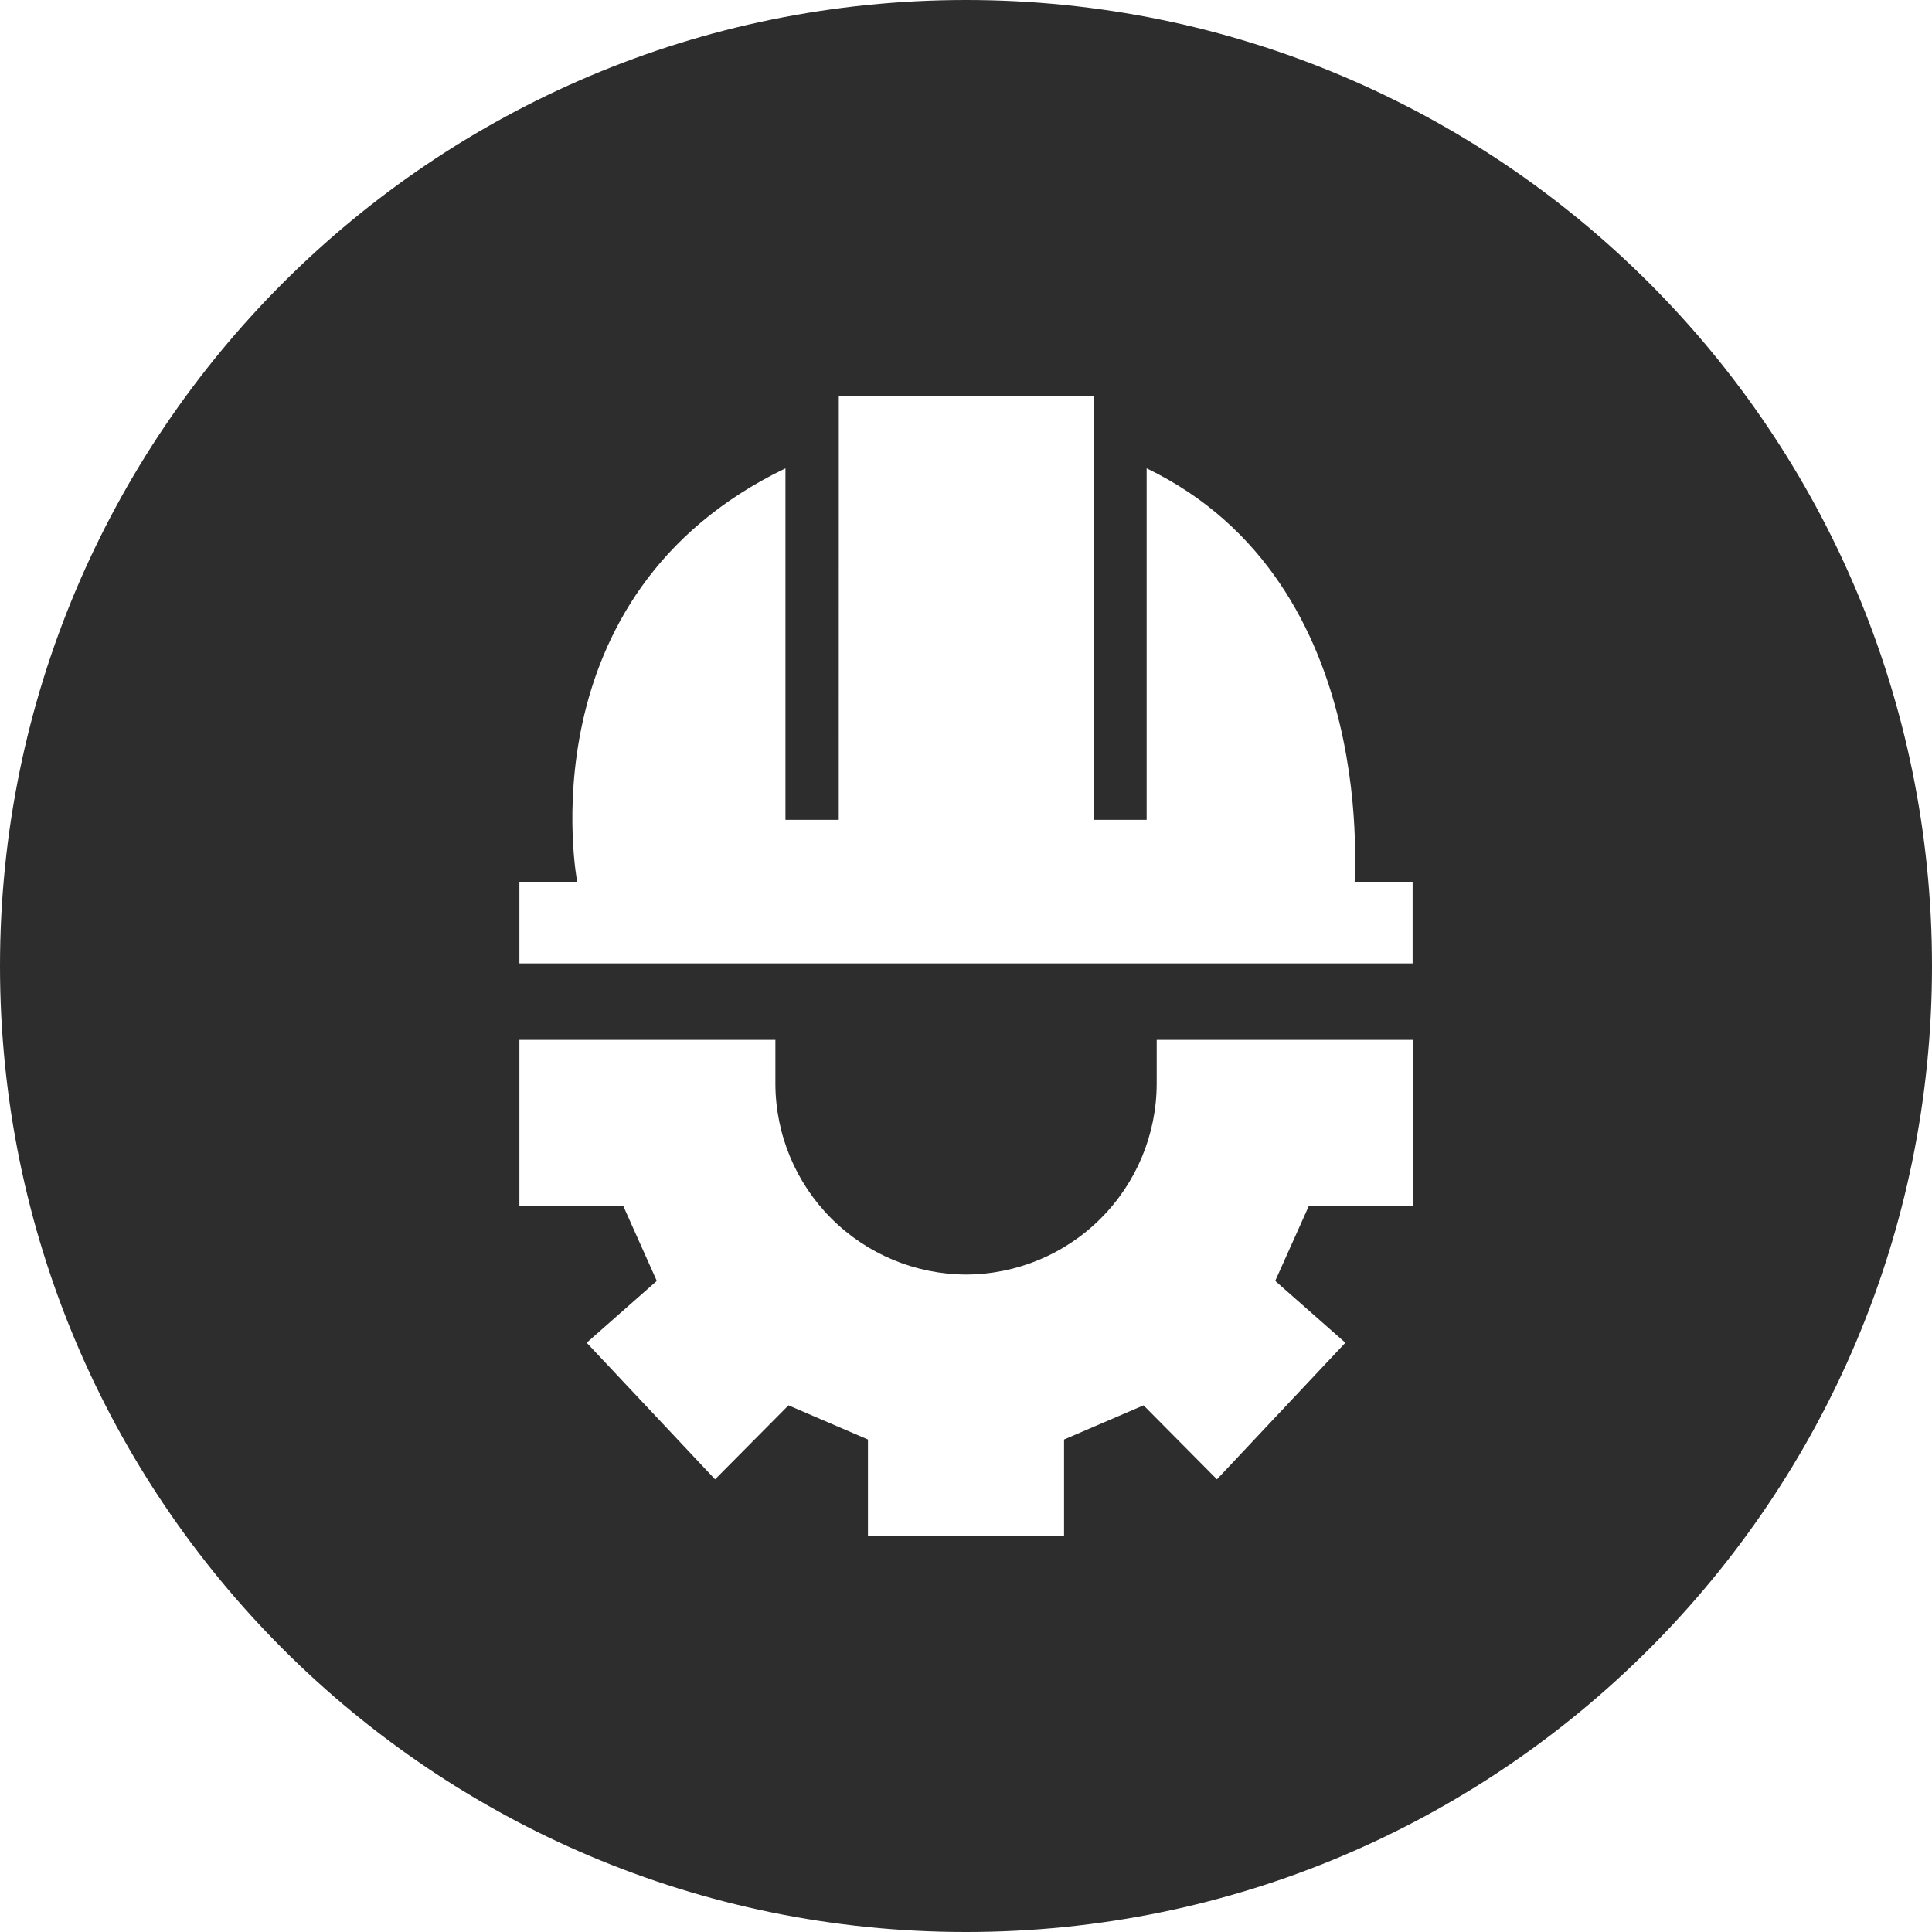 <svg width="44" height="44" viewBox="0 0 44 44" fill="none" xmlns="http://www.w3.org/2000/svg">
<g clip-path="url(#clip0_3342_1084)">
<path d="M22 0C9.851 0 0 9.849 0 22C0 34.15 9.851 44 22 44C34.151 44 44 34.15 44 22C44 9.849 34.151 0 22 0ZM19.103 9.013H24.91V18.671H26.114V10.666C31.561 13.292 30.796 20.346 30.855 20.082H32.171V21.941H11.829V20.082H13.145C13.145 20.082 11.886 13.557 17.888 10.666V18.671H19.102L19.103 9.013ZM11.829 23.683H17.659V24.684C17.662 25.834 18.12 26.937 18.934 27.751C19.747 28.564 20.849 29.023 22 29.027C23.151 29.024 24.254 28.565 25.067 27.751C25.881 26.938 26.34 25.835 26.343 24.684V23.683H32.173V27.471H29.805L29.042 29.172L30.64 30.58L27.715 33.691L26.044 32.006L24.233 32.784V34.987H19.767V32.784L17.957 32.006L16.285 33.691L13.361 30.58L14.958 29.172L14.197 27.471H11.829V23.683Z" fill="#2D2D2D"/>
</g>
<defs>
<clipPath id="clip0_3342_1084">
<rect width="44" height="44" fill="white"/>
</clipPath>
</defs>
</svg>
